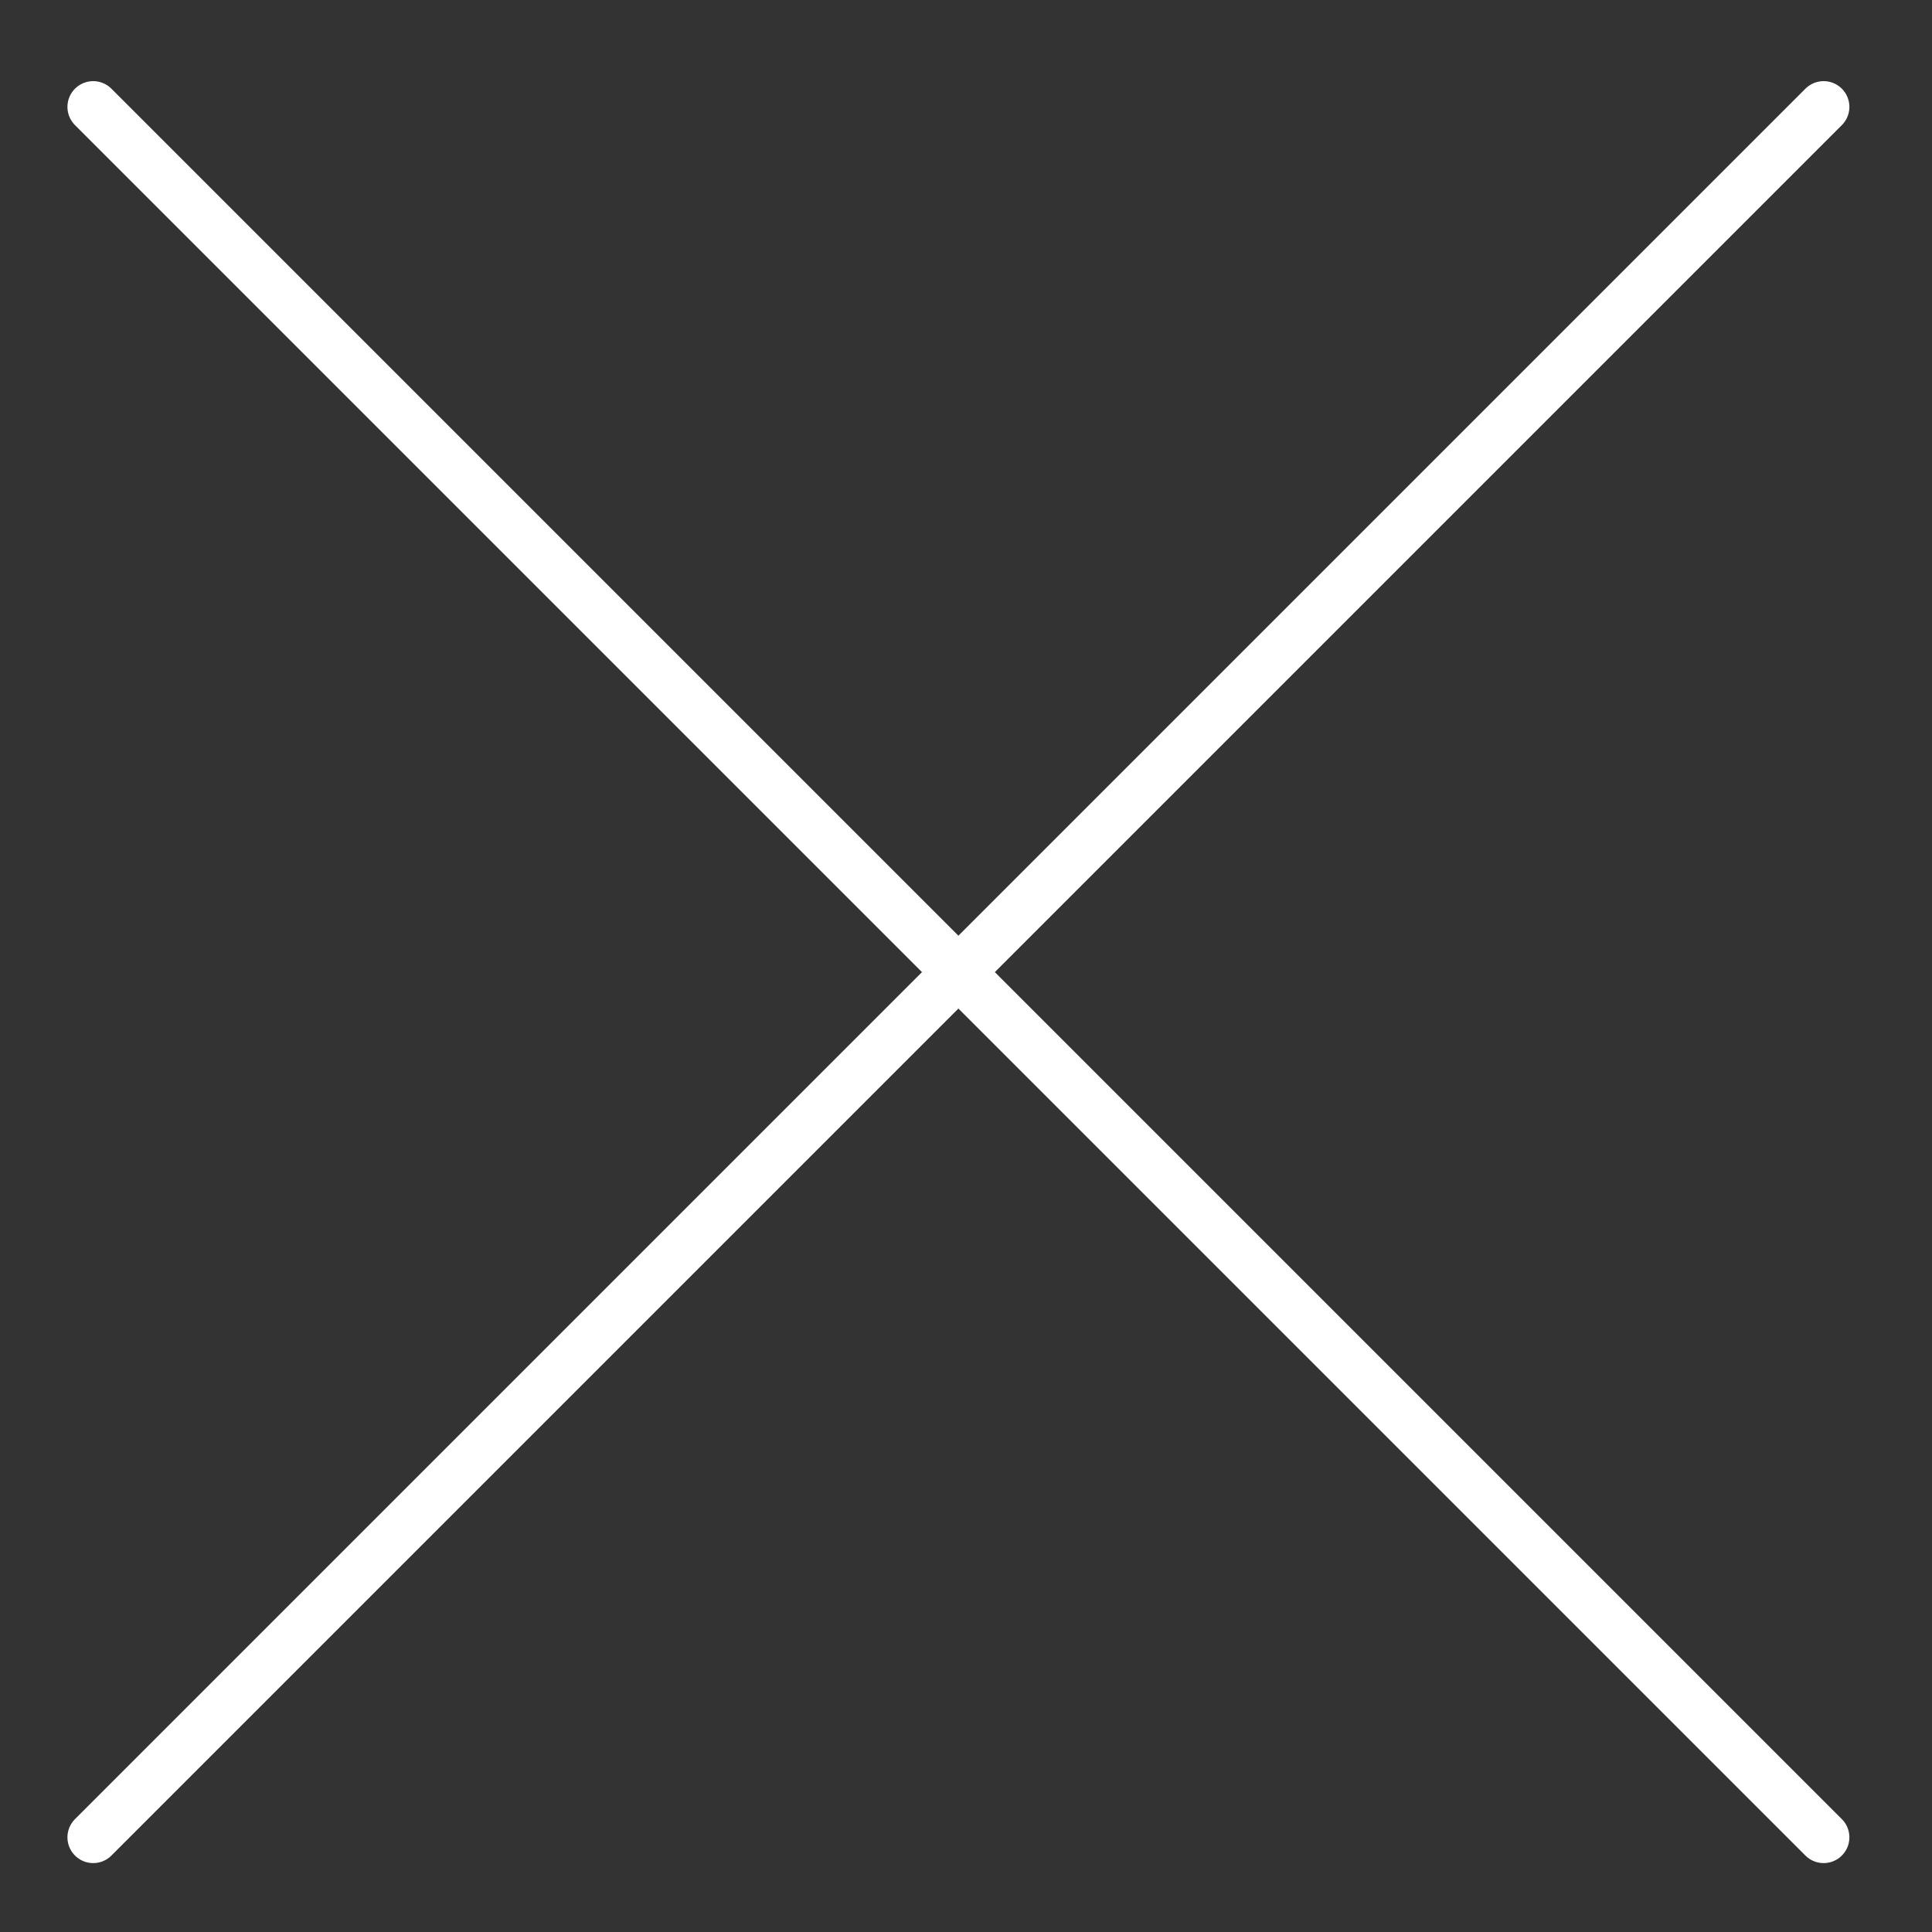 <svg width="75" height="75" viewBox="0 0 75 75" fill="none" xmlns="http://www.w3.org/2000/svg">
<rect x="0" y="0" width="75" height="75" fill="#333333" stroke="none"/>
<path d="M3.618 71.325L70.793 4.15" stroke="white" stroke-width="2" stroke-linecap="round"/>
<path d="M3.618 4.15L70.793 71.325" stroke="white" stroke-width="2" stroke-linecap="round"/>
</svg>
